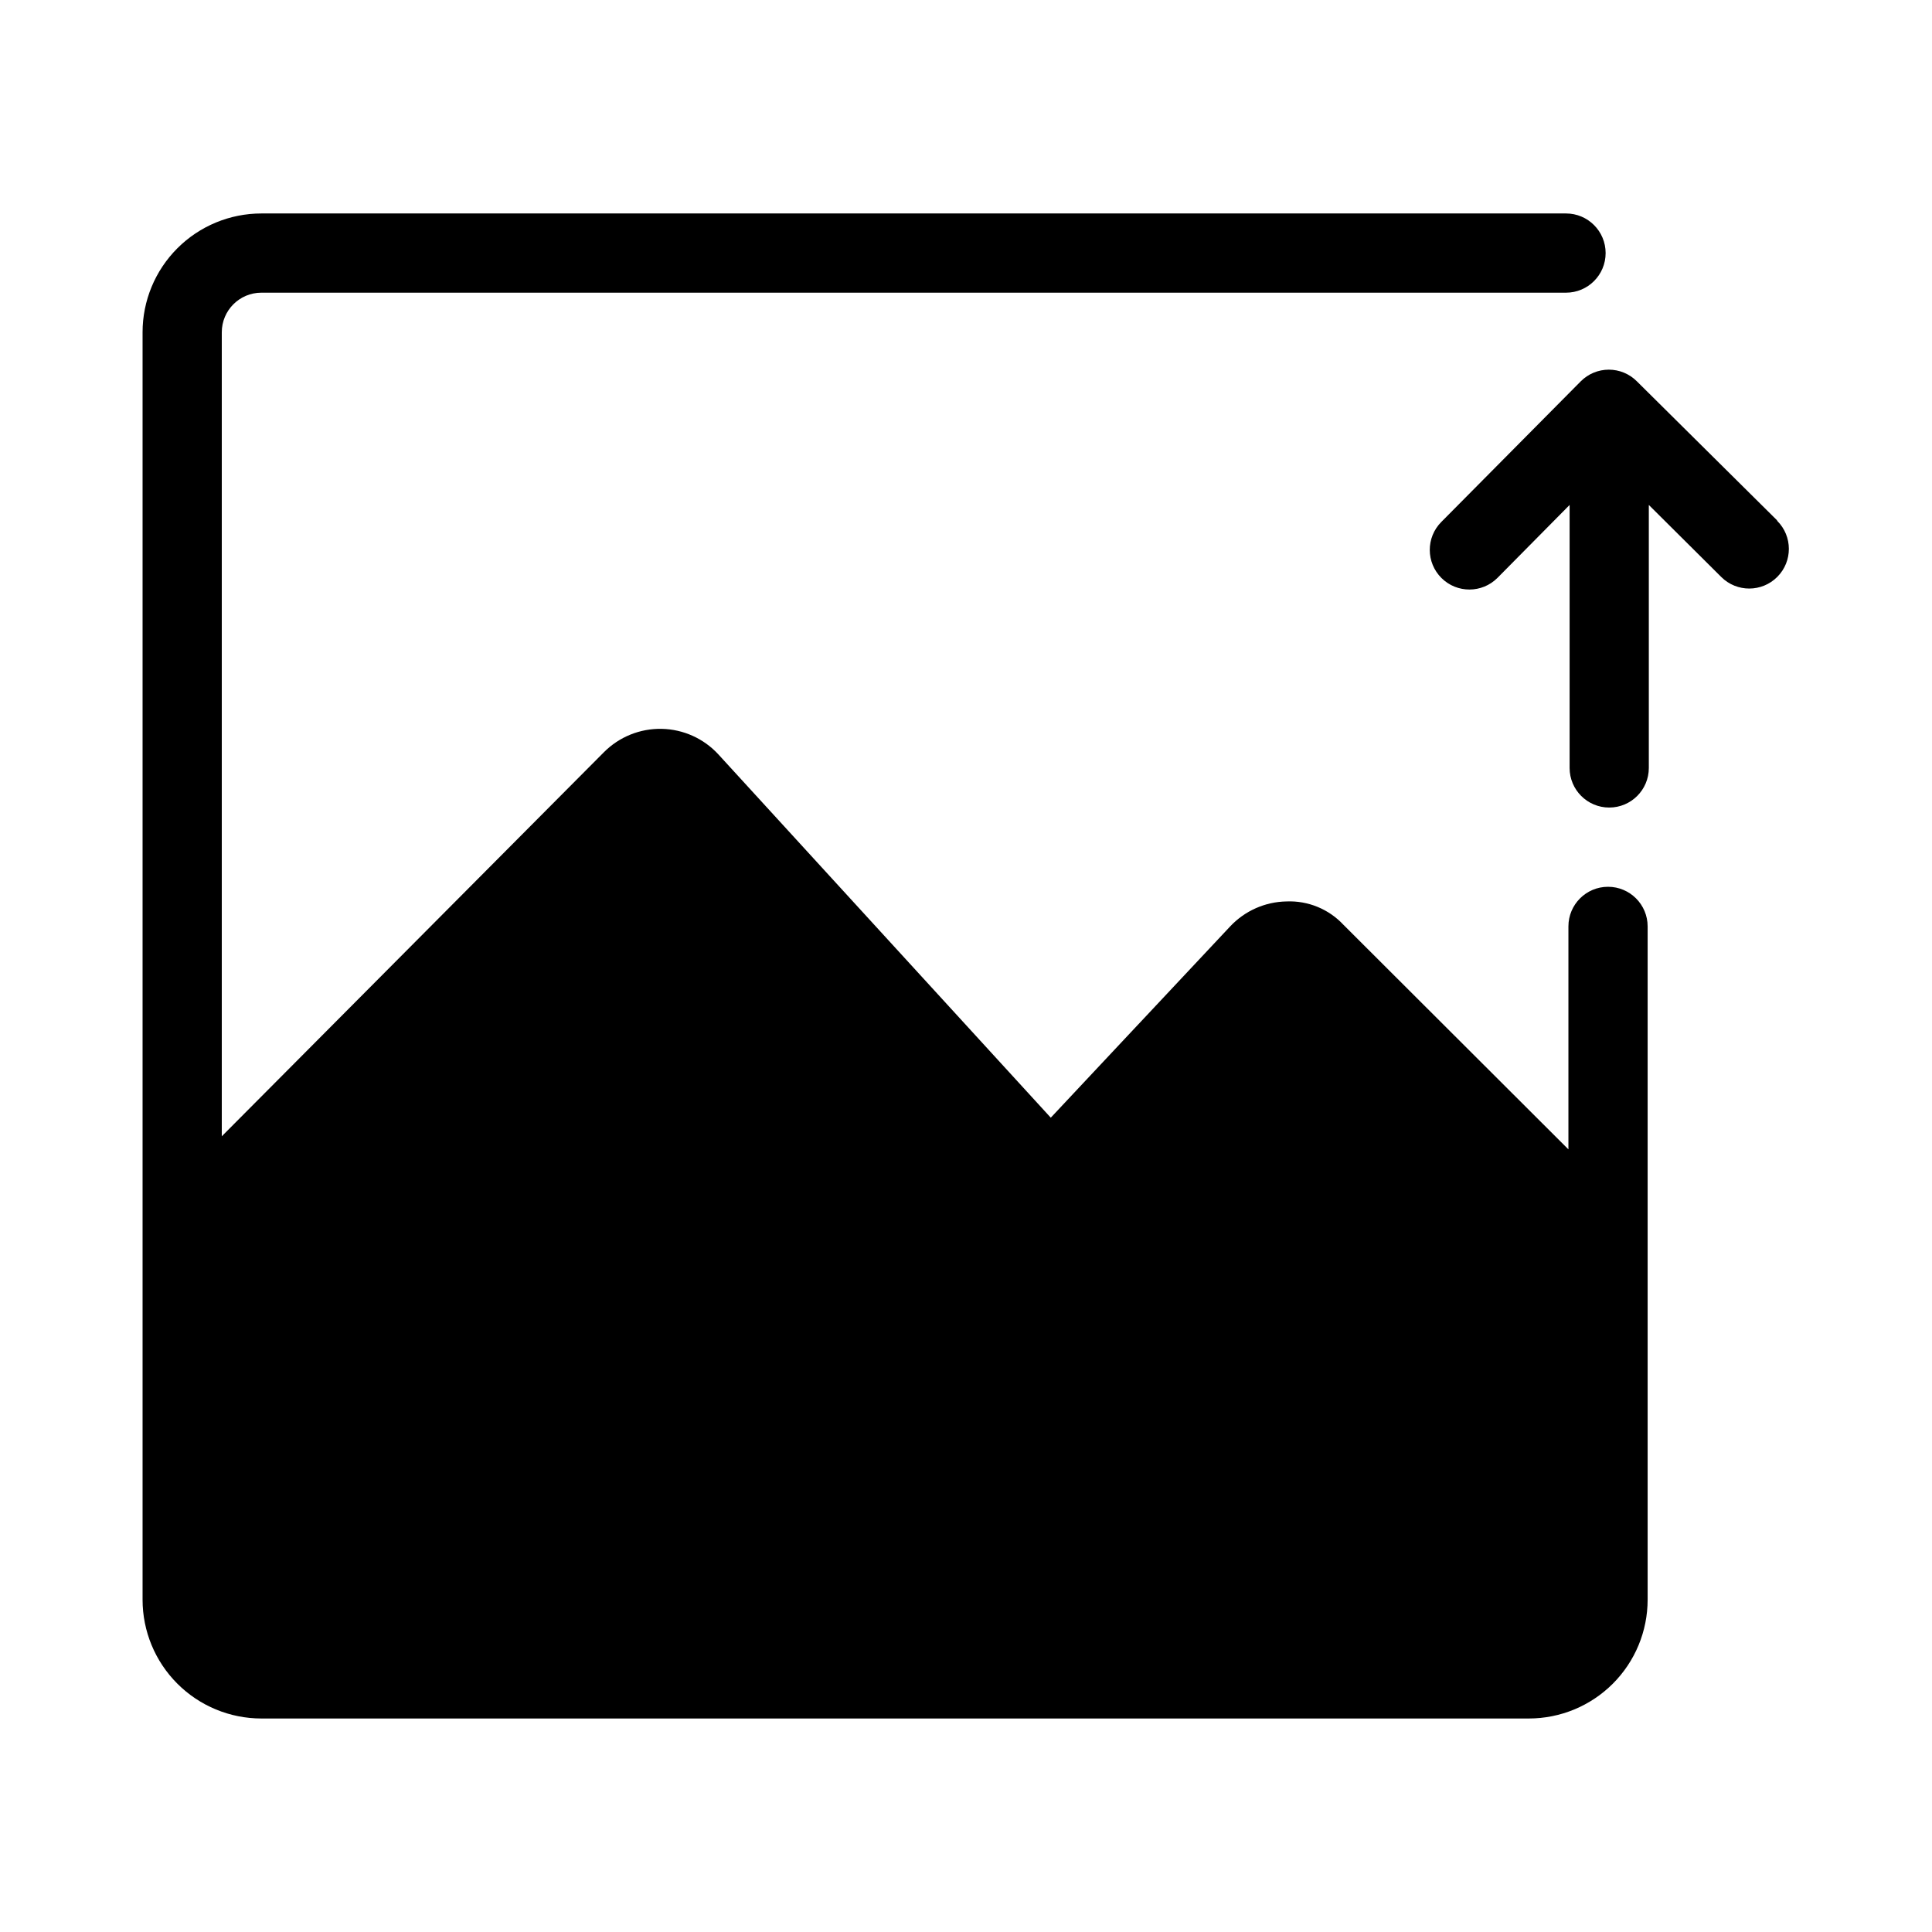 <?xml version="1.0" encoding="UTF-8"?>
<!-- Uploaded to: SVG Find, www.svgrepo.com, Generator: SVG Find Mixer Tools -->
<svg fill="#000000" width="800px" height="800px" version="1.1" viewBox="144 144 512 512" xmlns="http://www.w3.org/2000/svg">
 <path d="m580.64 389.5v178.43c0 8.352-3.32 16.363-9.223 22.266-5.906 5.906-13.914 9.223-22.266 9.223h-335.88c-8.352 0-16.359-3.316-22.266-9.223-5.906-5.902-9.223-13.914-9.223-22.266v-335.87c0-8.352 3.316-16.359 9.223-22.266s13.914-9.223 22.266-9.223h345.74c5.797 0 10.496 4.699 10.496 10.496 0 5.797-4.699 10.496-10.496 10.496h-345.74c-5.797 0-10.496 4.699-10.496 10.496v213.07l101.29-101.81h0.004c4.043-4.059 9.57-6.285 15.301-6.168 5.727 0.121 11.156 2.574 15.031 6.797l88.062 96.25 47.547-50.695c3.875-4.125 9.246-6.508 14.902-6.613 5.703-0.246 11.223 2.019 15.117 6.191l59.617 59.512v-59.09c0-5.797 4.699-10.496 10.496-10.496s10.496 4.699 10.496 10.496zm34.32-107.59-37.156-36.84c-1.969-1.988-4.652-3.106-7.453-3.106-2.797 0-5.481 1.117-7.449 3.106l-36.949 37.262c-4.086 4.113-4.062 10.762 0.055 14.852 4.113 4.086 10.766 4.062 14.852-0.055l19.102-19.312v69.695c0 5.797 4.699 10.496 10.496 10.496s10.496-4.699 10.496-10.496v-69.695l19.207 19.102c4.117 4.09 10.766 4.066 14.852-0.051 4.09-4.117 4.066-10.766-0.051-14.852z"/>
</svg>